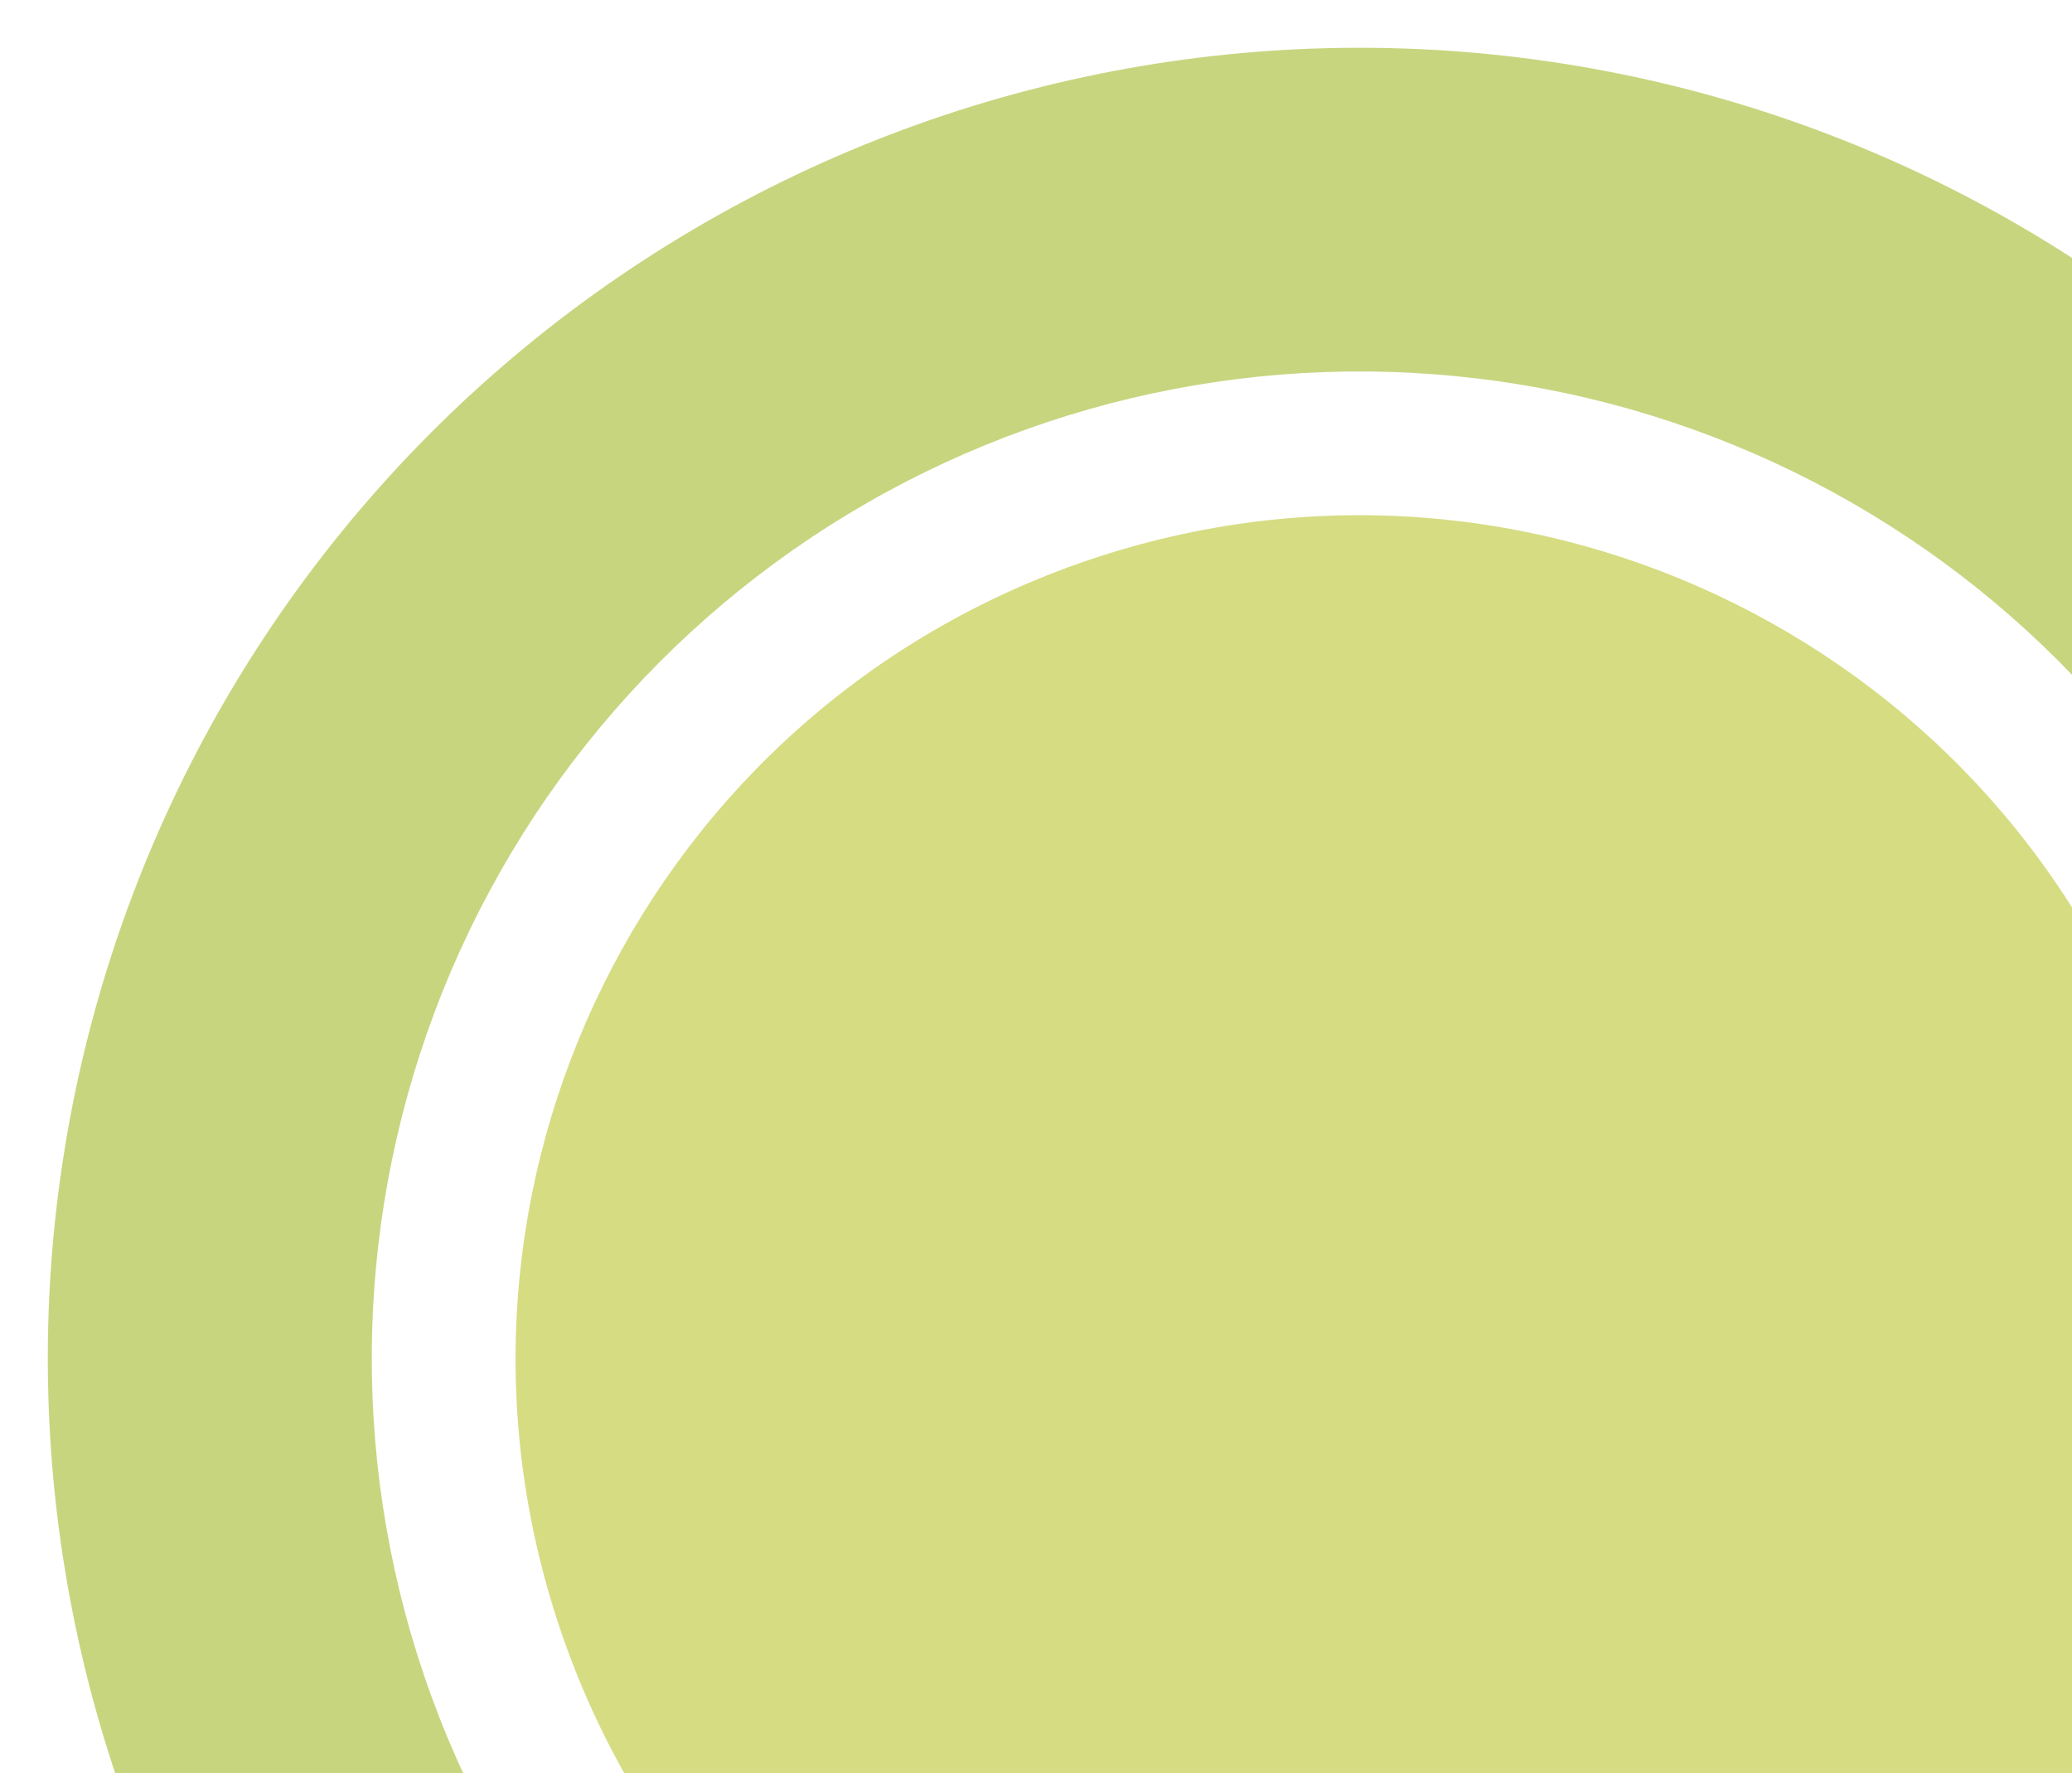 <?xml version="1.0" encoding="UTF-8"?> <svg xmlns="http://www.w3.org/2000/svg" width="312" height="267" viewBox="0 0 312 267" fill="none"><path d="M245.384 324.945C311.836 302.468 347.485 230.378 325.008 163.926C302.532 97.475 230.441 61.826 163.989 84.302C97.538 106.779 61.889 178.87 84.365 245.321C106.842 311.773 178.933 347.422 245.384 324.945Z" fill="#D6DC82"></path><path opacity="0.5" d="M402.118 211.867C403.872 164.689 388.641 118.446 359.187 81.529C329.733 44.611 288.008 19.467 241.585 10.657C195.162 1.848 147.115 9.957 106.165 33.514C65.214 57.071 34.073 94.514 18.392 139.05C2.711 183.585 3.529 232.261 20.698 276.245C37.867 320.229 70.249 356.607 111.968 378.777C153.687 400.947 201.979 407.44 248.08 397.078C294.181 386.716 335.037 360.186 363.234 322.301L324.088 293.219C302.855 321.747 272.089 341.725 237.373 349.528C202.657 357.331 166.292 352.442 134.876 335.747C103.46 319.052 79.075 291.658 66.146 258.537C53.217 225.415 52.601 188.76 64.409 155.223C76.218 121.687 99.668 93.49 130.506 75.751C161.343 58.012 197.524 51.905 232.482 58.539C267.441 65.173 298.861 84.108 321.041 111.908C343.221 139.708 354.691 174.531 353.37 210.058L402.118 211.867Z" fill="#90AC00"></path></svg> 